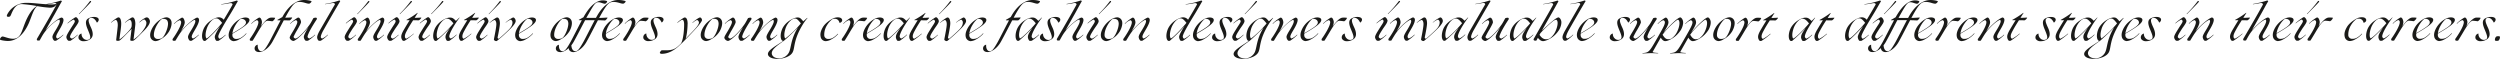 <svg id="Layer_1" data-name="Layer 1" xmlns="http://www.w3.org/2000/svg" viewBox="0 0 2038.25 48"><defs><style>.cls-1{fill:#1a1a18;}</style></defs><title>logo-monogramme</title><path class="cls-1" d="M2034.18,33a2.34,2.34,0,0,0,1.52.3,3,3,0,0,0,1.37-.22,4.1,4.1,0,0,0,1.15-3.19,2.3,2.3,0,0,0-1.41-.37,4.09,4.09,0,0,0-1.56.26,3.45,3.45,0,0,0-1.08,3.23m-.89-14.63c1-.71,1.74-2,1.26-3.08s-2-1.52-3.71-1.52a9.74,9.74,0,0,0-4.23,1c-2.71,1.23-3.08,3.9-1,8.87,1.93,4.71,3.23,7.54,1,8.54a3.9,3.9,0,0,1-4.31-.82,4.82,4.82,0,0,1-1.6-3.9l-.15-.11a3.15,3.15,0,0,0-2.08,4.38,4.51,4.51,0,0,0,4,1.82,9,9,0,0,0,5-1.45c2.93-1.82,2.9-5.27,1-9.47-2.26-4.83-2.71-6.83-.82-7.94,2.23-.59,4,.63,5.53,3.68Zm-29.18,14.74c5.87-9.35,8.5-15.26,11.77-16.22a36.23,36.23,0,0,1,4.23.45,5.07,5.07,0,0,0,2.34-2.75c-.11-.26-2.6-.33-3.86-.22-2.45.45-5,3.34-7.91,7.16a8.3,8.3,0,0,0,1-3.64c-.07-1.23-1-4.38-2.71-3.42a32.17,32.17,0,0,0-6,4.64l.26.26a11,11,0,0,1,4.34-3,1.68,1.68,0,0,1,1.19,1.56c.19,3.08-4.68,10.65-6.87,13.66-.74,2.08,1.45,1.56,2.23,1.52m-5.61-14.07c-.63,1.82-3.53,3.68-10.88,8,.63-4.9,4.45-10.13,6.61-11.58,2.23-.74,5.12,1.3,4.27,3.56m2.93-3.12c-.19-1.19-1.63-1.74-3.3-1.74a10.22,10.22,0,0,0-4.6,1.34,19.84,19.84,0,0,0-6.87,6.61c-2.67,4.49-2.26,6.9-1.86,8.43a4.45,4.45,0,0,0,3.75,2.93,10.33,10.33,0,0,0,4.79-1.6,21.25,21.25,0,0,0,5.75-4.6l-.33-.19a17.51,17.51,0,0,1-4.57,3.75,7.53,7.53,0,0,1-4.45.74,3.08,3.08,0,0,1-2.15-2.45,13.11,13.11,0,0,1,0-1.71c10.54-6,14.22-9.09,13.85-11.51m-20.6,3.12c-.63,1.82-3.53,3.68-10.88,8,.63-4.9,4.45-10.13,6.61-11.58,2.23-.74,5.12,1.3,4.27,3.56m2.93-3.12c-.19-1.19-1.63-1.74-3.3-1.74a10.22,10.22,0,0,0-4.6,1.34,19.84,19.84,0,0,0-6.87,6.61c-2.67,4.49-2.26,6.9-1.86,8.43a4.45,4.45,0,0,0,3.75,2.93,10.33,10.33,0,0,0,4.79-1.6,21.25,21.25,0,0,0,5.75-4.6l-.33-.19a17.51,17.51,0,0,1-4.57,3.75,7.53,7.53,0,0,1-4.45.74,3.08,3.08,0,0,1-2.15-2.45,13.11,13.11,0,0,1,0-1.71c10.54-6,14.22-9.09,13.85-11.51m-31.89,17.19c5.87-9.35,8.5-15.26,11.77-16.22a36.19,36.19,0,0,1,4.23.45,5.06,5.06,0,0,0,2.34-2.75c-.11-.26-2.6-.33-3.86-.22-2.45.45-5,3.34-7.91,7.16a8.3,8.3,0,0,0,1-3.64c-.07-1.23-1-4.38-2.71-3.42a32.21,32.21,0,0,0-6,4.64l.26.26a11,11,0,0,1,4.34-3,1.68,1.68,0,0,1,1.19,1.56c.19,3.08-4.68,10.65-6.87,13.66-.74,2.08,1.45,1.56,2.23,1.52m-19.19-1.82c-1-1.15-1-4.27.19-7.94,1.45-4.53,4.9-8.2,7.5-8.2,1.48,0,2.78.74,5.2,3.79-4.12,5-11.1,11.88-12.88,12.36m6.38-1.15a5.45,5.45,0,0,0,1.19,3,3.89,3.89,0,0,0,2.08,0,34.45,34.45,0,0,0,5.87-4.79l-.22-.26a16.71,16.71,0,0,1-4.45,3.27,1.9,1.9,0,0,1-1.34-1.56c-.19-3.08,5.9-12.29,8.32-15.29,0,0,0-.45-.33-.07-.82.89-2.08,2.08-2.6,2.52-2.19-2.41-3.23-2.71-5-2.71-3.23,0-10,3.68-12.4,9.58-1.45,3.6-1.6,7.94.22,9.32a1.87,1.87,0,0,0,1.48,0,146.87,146.87,0,0,0,10.88-10.39c-1.26,2-3.82,5.09-3.64,7.39m-23.28,3.34a10,10,0,0,0,4.71-1.6,17.92,17.92,0,0,0,5.27-4.23l-.33-.19a15,15,0,0,1-4.27,3.45,7.22,7.22,0,0,1-4.38.67,3.23,3.23,0,0,1-2.3-2.45,14.54,14.54,0,0,1,2.19-8.61,16.56,16.56,0,0,1,4.64-5.09,5.26,5.26,0,0,1,1.63-.22c2.45,0,3.56,1.6,4,3.38.82-.11,2.15-.89,2.15-2.15s-1.15-2.38-3.49-2.38a9.09,9.09,0,0,0-4.49,1.15c-3.34,1.82-6.38,4.38-7.8,6.9-2.67,4.49-2,7-1.6,8.54a4.31,4.31,0,0,0,4,2.82m-32.11-.37c5.87-9.35,8.5-15.26,11.77-16.22a36.2,36.2,0,0,1,4.23.45,5.06,5.06,0,0,0,2.34-2.75c-.11-.26-2.6-.33-3.86-.22-2.45.45-5,3.34-7.91,7.16a8.3,8.3,0,0,0,1-3.64c-.07-1.23-1-4.38-2.71-3.42a32.2,32.2,0,0,0-6,4.64l.26.26a11,11,0,0,1,4.34-3,1.68,1.68,0,0,1,1.19,1.56c.19,3.08-4.68,10.65-6.87,13.66-.74,2.08,1.45,1.56,2.23,1.52m-2.64-21.6c3.68-3.75,7.39-7.35,9.58-9.87.56-.59-.33-1.23-.85-.63a97.3,97.3,0,0,1-8.95,10.28Zm-.37,5.79a4.65,4.65,0,0,0-1.78-3.19,1.34,1.34,0,0,0-1.22.11,43.33,43.33,0,0,0-6.12,4.64l.26.19a20.48,20.48,0,0,1,4.6-3.12,1.55,1.55,0,0,1,1.11,1.63c-.33,1.23-1.52,2.71-3.53,5.94-1.37,2.26-3.49,5.35-3.38,6.87a4.24,4.24,0,0,0,1.52,2.75,3.77,3.77,0,0,0,2,0,33.11,33.11,0,0,0,5.75-4.64l-.22-.26a14.35,14.35,0,0,1-4.45,3.23c-.74-.22-1.56-.74-1.6-1.37-.07-1.37,1.56-3.68,3-6,1.3-2.12,4-5.31,4-6.79M1867,19.08c-.63,1.82-3.53,3.68-10.88,8,.63-4.9,4.45-10.13,6.61-11.58,2.23-.74,5.12,1.3,4.27,3.56m2.93-3.12c-.19-1.19-1.63-1.74-3.3-1.74a10.22,10.22,0,0,0-4.6,1.34,19.84,19.84,0,0,0-6.87,6.61c-2.67,4.49-2.26,6.9-1.86,8.43a4.45,4.45,0,0,0,3.75,2.93,10.33,10.33,0,0,0,4.79-1.6,21.25,21.25,0,0,0,5.75-4.6l-.33-.19a17.49,17.49,0,0,1-4.57,3.75,7.52,7.52,0,0,1-4.45.74,3.08,3.08,0,0,1-2.15-2.45,13.11,13.11,0,0,1,0-1.71c10.54-6,14.22-9.09,13.85-11.51M1836.84,3.49c2.08-.26,4.49-.63,5.64-.93,0,0,1.6-.33,2.12.26a1.18,1.18,0,0,1,.37.89c-3.68,6.79-10.32,18.3-15.93,27.77-.82,2.08,1.34,1.56,2.12,1.52.78-1.3,1.93-3.6,3.19-5.49,4.19-6.16,10.47-11.06,12.77-11.58.85.82.93,2.12-2.19,7.46-1.3,2.23-3.45,5.31-3.34,6.83a4.44,4.44,0,0,0,1.41,2.93,2.54,2.54,0,0,0,1.67,0,34.37,34.37,0,0,0,5.87-4.64l-.22-.26a14.39,14.39,0,0,1-4.6,3.16,1.53,1.53,0,0,1-1.08-1.48c-.07-1.37,1.45-3.64,2.78-6,3.9-6.53,3.93-9.17,1.63-9.69-2.34.37-8.76,5.35-13.18,10.58,2.82-4.9,5.53-9.87,7.35-13,2-3.53,3.82-7.05,6.05-10.8-.07-.26-.19-.48-.85-.63a73,73,0,0,1-11.62,2.86Zm-8.76,23.94a30,30,0,0,1-6,4.16,1.8,1.8,0,0,1-1.08-1.74c-.07-1.37.37-2.56,1.71-5,1.48-2.78,3.12-5.42,5-8.35l4.49.07c.71,0,2.52-2.08,2.12-2.19s-2.23.15-5.38.15c1-1.6,1.78-2.75,2.41-3.79.15-.22-.07-.33-.3-.15a69.92,69.92,0,0,1-8.61,5.53c-.3.15-.19.3,0,.33s1.15,0,2.15,0h.41c-1.48,2.38-3.08,5-4.71,7.76-1.3,2.23-2.26,4.34-2.15,5.87a4.54,4.54,0,0,0,1.26,3.08,2.43,2.43,0,0,0,1.63,0,59.38,59.38,0,0,0,7.39-5.61Zm-42.43,5.72c.78-1.3,2.23-3.75,3.49-5.64,4.23-6.16,10-10.69,12.21-11.36.85.82,1,1.89-2.12,7.24-1.3,2.23-3.45,5.31-3.34,6.83a4.44,4.44,0,0,0,1.41,2.93,2.54,2.54,0,0,0,1.67,0,33.12,33.12,0,0,0,5.75-4.64l-.22-.26a14.08,14.08,0,0,1-4.49,3.16,1.53,1.53,0,0,1-1.08-1.48c-.07-1.37,1.45-3.64,2.78-6,3.9-6.53,3.93-9.17,1.63-9.69-2.56.74-9,5.9-13.29,11.32,1.37-2.41,3.3-5.72,3.16-7.65-.07-1.23-1-4.38-2.71-3.42a32.21,32.21,0,0,0-6,4.64l.26.26a11,11,0,0,1,4.34-3,1.68,1.68,0,0,1,1.19,1.56c.19,3.08-4.68,10.65-6.87,13.66-.74,2.08,1.45,1.56,2.23,1.52M1783,11.54c3.67-3.75,7.39-7.35,9.58-9.87.56-.59-.33-1.23-.85-.63a97.32,97.32,0,0,1-8.95,10.28Zm-.37,5.79a4.65,4.65,0,0,0-1.78-3.19,1.34,1.34,0,0,0-1.22.11,43.32,43.32,0,0,0-6.12,4.64l.26.19a20.48,20.48,0,0,1,4.6-3.12,1.55,1.55,0,0,1,1.11,1.63c-.33,1.23-1.52,2.71-3.53,5.94-1.37,2.26-3.49,5.35-3.38,6.87a4.24,4.24,0,0,0,1.52,2.75,3.77,3.77,0,0,0,2,0,33.12,33.12,0,0,0,5.75-4.64l-.22-.26a14.35,14.35,0,0,1-4.45,3.23c-.74-.22-1.56-.74-1.6-1.37-.07-1.37,1.56-3.68,3-6,1.3-2.12,4-5.31,4-6.79m-22.05,1.08c1-.71,1.74-2,1.26-3.08s-2-1.52-3.71-1.52a9.74,9.74,0,0,0-4.23,1c-2.71,1.23-3.08,3.9-1,8.87,1.93,4.71,3.23,7.54,1,8.54a3.9,3.9,0,0,1-4.31-.82,4.82,4.82,0,0,1-1.6-3.9l-.15-.11a3.15,3.15,0,0,0-2.08,4.38,4.51,4.51,0,0,0,4,1.82,9,9,0,0,0,5-1.45c2.93-1.82,2.9-5.27,1-9.47-2.26-4.83-2.71-6.83-.82-7.94,2.23-.59,4,.63,5.53,3.68Zm-16.78.67c-.63,1.82-3.53,3.68-10.88,8,.63-4.9,4.45-10.13,6.61-11.58,2.23-.74,5.12,1.3,4.27,3.56m2.93-3.12c-.19-1.19-1.63-1.74-3.3-1.74a10.22,10.22,0,0,0-4.6,1.34,19.84,19.84,0,0,0-6.87,6.61c-2.67,4.49-2.26,6.9-1.86,8.43a4.45,4.45,0,0,0,3.75,2.93,10.33,10.33,0,0,0,4.79-1.6,21.25,21.25,0,0,0,5.75-4.6l-.33-.19a17.51,17.51,0,0,1-4.57,3.75,7.53,7.53,0,0,1-4.45.74,3.08,3.08,0,0,1-2.15-2.45,13.11,13.11,0,0,1,0-1.71c10.54-6,14.22-9.09,13.85-11.51M1713.34,31.4c-1.11-1.3-1-4.31.11-8,1.41-4.53,5.16-8.28,7.76-8.28,1.48,0,2.34.89,4.83,3.93a76.19,76.19,0,0,1-12.7,12.32m-.93,1.71c2.78-2.34,7.8-7.13,11.21-10.62-6.38,10.25-5.27,17.26-7.68,20.94a9.14,9.14,0,0,1-7.31,4.19c-2.67,0-5.16-.82-6.05-2.93-1.52-3.71,3.86-7.31,9.84-11.58M1706.77,48c4.71.07,10.47-1.78,12.4-5.09,2.3-3.79.33-10.1,9-23.83a43.21,43.21,0,0,1,3.27-4.38l-.26-.15c-1.08,1-2.45,2.19-3.19,2.82-2.26-2.67-2.86-3.12-4.68-3.12-3.23,0-10.17,3.75-12.58,9.65-1.48,3.6-1.6,7.91.22,9.28a1.6,1.6,0,0,0,.74.11c-6.12,4.34-13.81,8.06-12.29,11.69,1,2.26,4.64,3,7.39,3m-14.66-16.67c-1-1.15-1-4.27.19-7.94,1.45-4.53,4.9-8.2,7.5-8.2,1.48,0,2.78.74,5.2,3.79-4.12,5-11.1,11.88-12.88,12.36m6.38-1.15a5.45,5.45,0,0,0,1.19,3,3.89,3.89,0,0,0,2.08,0,34.45,34.45,0,0,0,5.87-4.79l-.22-.26a16.71,16.71,0,0,1-4.45,3.27,1.9,1.9,0,0,1-1.34-1.56c-.19-3.08,5.9-12.29,8.32-15.29,0,0,0-.45-.33-.07-.82.89-2.08,2.08-2.6,2.52-2.19-2.41-3.23-2.71-5-2.71-3.23,0-10,3.68-12.4,9.58-1.45,3.6-1.6,7.94.22,9.32a1.87,1.87,0,0,0,1.48,0,146.89,146.89,0,0,0,10.88-10.39c-1.26,2-3.82,5.09-3.64,7.39m-12.69-2.75a30,30,0,0,1-6,4.16,1.8,1.8,0,0,1-1.08-1.74c-.07-1.37.37-2.56,1.71-5,1.48-2.78,3.12-5.42,5-8.35l4.49.07c.71,0,2.52-2.08,2.12-2.19s-2.23.15-5.38.15c1-1.6,1.78-2.75,2.41-3.79.15-.22-.07-.33-.3-.15a69.93,69.93,0,0,1-8.61,5.53c-.3.15-.19.3,0,.33s1.15,0,2.15,0h.41c-1.48,2.38-3.08,5-4.71,7.76-1.3,2.23-2.26,4.34-2.15,5.87a4.55,4.55,0,0,0,1.26,3.08,2.43,2.43,0,0,0,1.63,0,59.38,59.38,0,0,0,7.39-5.61Zm-11.28-9c1-.71,1.74-2,1.26-3.08s-2-1.52-3.71-1.52a9.74,9.74,0,0,0-4.23,1c-2.71,1.23-3.08,3.9-1,8.87,1.93,4.71,3.23,7.54,1,8.54a3.9,3.9,0,0,1-4.31-.82,4.82,4.82,0,0,1-1.6-3.9l-.15-.11a3.15,3.15,0,0,0-2.08,4.38,4.51,4.51,0,0,0,4,1.82,9,9,0,0,0,5-1.45c2.93-1.82,2.9-5.27,1-9.47-2.26-4.83-2.71-6.83-.82-7.94,2.23-.59,4,.63,5.53,3.68Zm-28.18,9a30,30,0,0,1-6,4.16,1.8,1.8,0,0,1-1.08-1.74c-.08-1.37.37-2.56,1.71-5,1.48-2.78,3.12-5.42,5-8.35l4.49.07c.71,0,2.52-2.08,2.12-2.19s-2.23.15-5.38.15c1-1.6,1.78-2.75,2.41-3.79.15-.22-.07-.33-.3-.15a69.94,69.94,0,0,1-8.61,5.53c-.3.15-.19.3,0,.33s1.15,0,2.15,0h.41c-1.49,2.38-3.08,5-4.72,7.76-1.3,2.23-2.26,4.34-2.15,5.87a4.54,4.54,0,0,0,1.26,3.08,2.42,2.42,0,0,0,1.63,0,59.38,59.38,0,0,0,7.39-5.61Zm-31.48,5.72c.78-1.3,2.23-3.75,3.49-5.64,4.23-6.16,10-10.69,12.21-11.36.85.82,1,1.89-2.12,7.24-1.3,2.23-3.45,5.31-3.34,6.83a4.44,4.44,0,0,0,1.41,2.93,2.54,2.54,0,0,0,1.67,0,33.12,33.12,0,0,0,5.75-4.64l-.22-.26a14.07,14.07,0,0,1-4.49,3.16,1.53,1.53,0,0,1-1.08-1.48c-.07-1.37,1.45-3.64,2.78-6,3.9-6.53,3.93-9.17,1.63-9.69-2.56.74-9,5.9-13.29,11.32,1.37-2.41,3.3-5.72,3.16-7.65-.07-1.23-1-4.38-2.71-3.42a32.2,32.2,0,0,0-6,4.64l.26.26a11,11,0,0,1,4.34-3A1.68,1.68,0,0,1,1619.5,18c.19,3.08-4.68,10.65-6.87,13.66-.74,2.08,1.45,1.56,2.23,1.52m-5.6-14.07c-.63,1.82-3.53,3.68-10.88,8,.63-4.9,4.45-10.13,6.61-11.58,2.23-.74,5.12,1.3,4.27,3.56m2.93-3.12c-.19-1.19-1.63-1.74-3.3-1.74a10.22,10.22,0,0,0-4.6,1.34,19.83,19.83,0,0,0-6.87,6.61c-2.67,4.49-2.26,6.9-1.86,8.43a4.45,4.45,0,0,0,3.75,2.93,10.33,10.33,0,0,0,4.79-1.6,21.25,21.25,0,0,0,5.75-4.6l-.33-.19a17.51,17.51,0,0,1-4.57,3.75,7.53,7.53,0,0,1-4.45.74,3.08,3.08,0,0,1-2.15-2.45,13.11,13.11,0,0,1,0-1.71c10.54-6,14.22-9.09,13.85-11.51M1580.3,33.15c5.87-9.35,8.5-15.26,11.77-16.22a36.2,36.2,0,0,1,4.23.45,5.06,5.06,0,0,0,2.34-2.75c-.11-.26-2.6-.33-3.86-.22-2.45.45-5,3.34-7.91,7.16a8.3,8.3,0,0,0,1-3.64c-.07-1.23-1-4.38-2.71-3.42a32.21,32.21,0,0,0-6,4.64l.26.26a11,11,0,0,1,4.34-3,1.68,1.68,0,0,1,1.19,1.56c.19,3.08-4.68,10.65-6.87,13.66-.74,2.08,1.45,1.56,2.23,1.52m-5.6-14.07c-.63,1.82-3.53,3.68-10.88,8,.63-4.9,4.45-10.13,6.61-11.58,2.23-.74,5.12,1.3,4.27,3.56m2.93-3.12c-.19-1.19-1.63-1.74-3.3-1.74a10.22,10.22,0,0,0-4.6,1.34,19.84,19.84,0,0,0-6.87,6.61c-2.67,4.49-2.26,6.9-1.86,8.43a4.45,4.45,0,0,0,3.75,2.93,10.33,10.33,0,0,0,4.79-1.6,21.25,21.25,0,0,0,5.75-4.6l-.33-.19a17.51,17.51,0,0,1-4.57,3.75,7.53,7.53,0,0,1-4.45.74,3.08,3.08,0,0,1-2.15-2.45,13.11,13.11,0,0,1,0-1.71c10.54-6,14.22-9.09,13.85-11.51m-38.9,25.73c-1.86,0-2.93-2.12-3.08-4.75a23.51,23.51,0,0,0,2-3c3-5.42,5.94-11.28,9.24-17.48h7.8c-3.12,5.9-7.42,14.44-9.21,17.71-4,7.09-4.94,7.54-6.76,7.54m5.49-25.24c-3.12,5.9-7.42,14.44-9.21,17.71-4,7.09-4.94,7.54-6.76,7.54-1.34,0-2.26-1.45-2.56-2.78a9,9,0,0,1-.15-2.45,3.07,3.07,0,0,0-2.52,3c0,1.74,1.34,3,3.75,3,1.71,0,4.27-1,6.79-3.3v.15c0,1.74,1.52,3.16,3.71,3.16,2.67,0,7.46-2.45,10.84-8.54,3-5.38,5.94-11.28,9.21-17.45,2.86,0,5.46.19,5.68.19.71,0,2.49-2.23,2.08-2.34s-3,.22-6.76.26l1.93-3.45c4.64-8.17,6.46-9.58,9.73-9.58,3.56,0,5.79,1.45,7.83,1.45,1,0,2.64-1.86,1.89-2.15a18.59,18.59,0,0,0-5.83-.85c-6.24,0-12.06,4.6-16.26,11.25-.48.74-1.15,1.93-1.93,3.34h-7.83l1.93-3.45c4.6-8.17,5.68-9.32,7.94-9.32,1.6,0,3.93,1.23,5.23,1.23,1,0,2.34-2,1.63-2.19a8.72,8.72,0,0,0-3.27-.56c-5.2,0-10.06,4.42-14.18,11-.41.63-1,1.6-1.6,2.75l-3.75,2.12c-.19.11-.19.26.11.33Zm-8-4.9c3.67-3.75,7.39-7.35,9.58-9.87.56-.59-.33-1.23-.85-.63A97.3,97.3,0,0,1,1536,11.32Zm-.37,5.79a4.65,4.65,0,0,0-1.78-3.19,1.34,1.34,0,0,0-1.23.11,43.33,43.33,0,0,0-6.12,4.64l.26.19a20.48,20.48,0,0,1,4.6-3.12,1.55,1.55,0,0,1,1.11,1.63c-.33,1.23-1.52,2.71-3.53,5.94-1.37,2.26-3.49,5.35-3.38,6.87a4.24,4.24,0,0,0,1.52,2.75,3.77,3.77,0,0,0,2,0,33.12,33.12,0,0,0,5.75-4.64l-.22-.26a14.35,14.35,0,0,1-4.45,3.23c-.74-.22-1.56-.74-1.6-1.37-.07-1.37,1.56-3.68,3-6,1.3-2.12,4-5.31,4-6.79m-27.88,14c-1-1.15-1-4.27.19-7.94,1.45-4.53,5-8.43,7.65-8.43,1.48,0,2.49.59,4.9,3.64-4.12,5-11,12.25-12.73,12.73m21.27-27.62c-2.26,4.08-4.64,8.06-7.24,12.4a5.15,5.15,0,0,0-4-2c-3.23,0-10.17,3.9-12.55,9.8-1.45,3.6-1.6,7.94.22,9.32a1.87,1.87,0,0,0,1.48,0,114.72,114.72,0,0,0,12-12.06c-1.63,2.64-4.34,6.94-4.45,8.91a5.14,5.14,0,0,0,1.19,3.12,3.62,3.62,0,0,0,2,0,33.94,33.94,0,0,0,5.83-4.64l-.22-.26a16.35,16.35,0,0,1-4.57,3.27c-.89-.07-1.22-1.26-1.22-1.89,0-2.23,6.05-12.06,10.13-18.75,2.12-3.49,3.67-6.38,5.75-9.87-.07-.26-.19-.48-.85-.63a67.68,67.68,0,0,1-12.73,3l.07.22a63.56,63.56,0,0,0,6.72-1s1.67-.33,2.19.26a1.08,1.08,0,0,1,.33.89m-40,23.72a30,30,0,0,1-6,4.16,1.8,1.8,0,0,1-1.08-1.74c-.07-1.37.37-2.56,1.71-5,1.48-2.78,3.12-5.42,5-8.35l4.49.07c.71,0,2.52-2.08,2.12-2.19s-2.23.15-5.38.15c1-1.6,1.78-2.75,2.41-3.79.15-.22-.07-.33-.3-.15a69.93,69.93,0,0,1-8.61,5.53c-.3.15-.19.3,0,.33s1.15,0,2.15,0h.41c-1.48,2.38-3.08,5-4.71,7.76-1.3,2.23-2.26,4.34-2.15,5.87a4.54,4.54,0,0,0,1.26,3.08,2.43,2.43,0,0,0,1.63,0,59.38,59.38,0,0,0,7.39-5.61Zm-27.28,3.9c-1-1.15-1-4.27.19-7.94,1.45-4.53,4.9-8.2,7.5-8.2,1.48,0,2.78.74,5.2,3.79-4.12,5-11.1,11.88-12.88,12.36m6.38-1.15a5.45,5.45,0,0,0,1.19,3,3.89,3.89,0,0,0,2.08,0,34.45,34.45,0,0,0,5.87-4.79l-.22-.26a16.71,16.71,0,0,1-4.45,3.27,1.9,1.9,0,0,1-1.34-1.56c-.19-3.08,5.9-12.29,8.32-15.29,0,0,0-.45-.33-.07-.82.89-2.08,2.08-2.6,2.52-2.19-2.41-3.23-2.71-5-2.71-3.23,0-10,3.68-12.4,9.58-1.45,3.6-1.6,7.94.22,9.32a1.87,1.87,0,0,0,1.48,0,146.89,146.89,0,0,0,10.88-10.39c-1.26,2-3.82,5.09-3.64,7.39m-25.13-2.75a30,30,0,0,1-6,4.16,1.8,1.8,0,0,1-1.08-1.74c-.07-1.37.37-2.56,1.71-5,1.48-2.78,3.12-5.42,5-8.35l4.49.07c.71,0,2.52-2.08,2.12-2.19s-2.23.15-5.38.15c1-1.6,1.78-2.75,2.41-3.79.15-.22-.07-.33-.3-.15a69.93,69.93,0,0,1-8.61,5.53c-.3.15-.19.3,0,.33s1.15,0,2.15,0h.41c-1.48,2.38-3.08,5-4.71,7.76-1.3,2.23-2.26,4.34-2.15,5.87a4.54,4.54,0,0,0,1.26,3.08,2.43,2.43,0,0,0,1.63,0,59.38,59.38,0,0,0,7.39-5.61Zm-25.73,5.72c5.87-9.35,8.5-15.26,11.77-16.22a36.2,36.2,0,0,1,4.23.45,5.06,5.06,0,0,0,2.34-2.75c-.11-.26-2.6-.33-3.86-.22-2.45.45-5,3.34-7.91,7.16a8.3,8.3,0,0,0,1-3.64c-.07-1.23-1-4.38-2.71-3.42a32.21,32.21,0,0,0-6,4.64l.26.26a11,11,0,0,1,4.34-3,1.68,1.68,0,0,1,1.19,1.56c.19,3.08-4.68,10.65-6.87,13.66-.74,2.08,1.45,1.56,2.23,1.52M1402,31.63a3.08,3.08,0,0,1-2.15-2.45c-.45-5.42,4.12-12.21,6.57-13.73a5,5,0,0,1,2.93.19c1.22.41,1.82,1.48,2,3.19.22,4-3,11.21-5.09,12.25a7,7,0,0,1-4.23.56m10-5.75c2.52-4.27,2.45-7.5,2-8.8a4.29,4.29,0,0,0-3.82-3h0a9.77,9.77,0,0,0-4.38,1.34,20.26,20.26,0,0,0-6.9,6.72c-2.67,4.49-2.26,6.9-1.86,8.43a4.61,4.61,0,0,0,4.16,2.93,8.68,8.68,0,0,0,4-1.48,17.53,17.53,0,0,0,6.79-6.16M1382.71,32c-1.86,0-3.08-1-4.71-3.68,3.42-4.9,11.17-12.14,12.51-12.29.52.26.89.52,1.15,1.63.3,1.3.07,4.12-1.48,7.57a14.7,14.7,0,0,1-4.75,6.05,5.09,5.09,0,0,1-2.71.71m9.8-17.82c-2.34.15-9,6.9-13.73,12.4,1.71-2.71,4.19-6.5,4-8.61-.07-1.23-1.08-4.38-2.82-3.42a32,32,0,0,0-6,4.75l.26.26a11.3,11.3,0,0,1,4.31-3.08,1.8,1.8,0,0,1,1.34,1.52c.15,2-1.89,5.46-5.49,11.77-7.28,12.73-7.31,13-12.62,13.55-.3,0-.33.3,0,.3.63,0,5.87-.3,7-.3s4.45.19,5.27.19c.56,0,.52-.33.15-.33-.93,0-4-.3-4.34-.74,0,0,6.42-11.32,6.68-11.77.89,1.56,2.19,2.86,3.56,2.86,1.63,0,3.08-.67,5.38-1.93a21.7,21.7,0,0,0,7.61-7.46c1.08-1.93,2.08-5,1.52-7.2-.3-1.19-1.22-2.6-2.15-2.75M1360.21,32c-1.86,0-3.08-1-4.71-3.68,3.42-4.9,11.17-12.14,12.51-12.29.52.26.89.52,1.15,1.63.3,1.3.07,4.12-1.48,7.57a14.7,14.7,0,0,1-4.75,6.05,5.09,5.09,0,0,1-2.71.71m9.8-17.82c-2.34.15-9,6.9-13.73,12.4,1.71-2.71,4.19-6.5,4-8.61-.07-1.23-1.08-4.38-2.82-3.42a32,32,0,0,0-6,4.75l.26.26a11.3,11.3,0,0,1,4.31-3.08,1.8,1.8,0,0,1,1.34,1.52c.15,2-1.89,5.46-5.49,11.77-7.28,12.73-7.31,13-12.62,13.55-.3,0-.33.3,0,.3.63,0,5.87-.3,7-.3s4.45.19,5.27.19c.56,0,.52-.33.15-.33-.93,0-4-.3-4.34-.74,0,0,6.42-11.32,6.68-11.77.89,1.56,2.19,2.86,3.56,2.86,1.63,0,3.08-.67,5.38-1.93a21.7,21.7,0,0,0,7.61-7.46c1.08-1.93,2.08-5,1.52-7.2-.3-1.19-1.23-2.6-2.15-2.75m-32.15,3.79c-.07-1.23-1.11-4.38-2.86-3.42a32.2,32.2,0,0,0-6,4.64l.26.26a11,11,0,0,1,4.34-3,1.55,1.55,0,0,1,1.22,1.37c.07,1.37-1.08,3.38-2.38,5.75-1.89,3.45-4,6.2-3.82,7.42a3.7,3.7,0,0,0,3,2.45c2.49-.48,8.06-5.83,12.29-11.28-1.56,2.71-3.93,6.57-3.79,8.09a4.62,4.62,0,0,0,1.41,2.93,3.9,3.9,0,0,0,2.08,0,33.12,33.12,0,0,0,5.75-4.64l-.22-.26a14.07,14.07,0,0,1-4.49,3.16c-.74-.22-1.52-.85-1.48-1.48.19-2.75,5.42-11.1,7.42-14,.82-2.08-1.41-1.52-2.6-1.19-.67,1-1.74,3.38-3.08,5.27-4.34,6.16-9.76,11.43-11.62,11.43-.71-.19-1.56-.67-1.48-1.56A57.65,57.65,0,0,1,1335,24c1.26-2.26,2.9-5.09,2.86-6.09m-10.32.48c1-.71,1.74-2,1.26-3.08s-2-1.52-3.71-1.52a9.74,9.74,0,0,0-4.23,1c-2.71,1.23-3.08,3.9-1,8.87,1.93,4.71,3.23,7.54,1,8.54a3.9,3.9,0,0,1-4.31-.82,4.82,4.82,0,0,1-1.6-3.9l-.15-.11a3.15,3.15,0,0,0-2.08,4.38,4.51,4.51,0,0,0,4,1.82,9,9,0,0,0,5-1.45c2.93-1.82,2.9-5.27,1-9.47-2.26-4.83-2.71-6.83-.82-7.94,2.23-.59,4,.63,5.53,3.68Zm-27.91.67c-.63,1.82-3.53,3.68-10.88,8,.63-4.9,4.45-10.13,6.61-11.58,2.23-.74,5.12,1.3,4.27,3.56m2.93-3.12c-.19-1.19-1.63-1.74-3.3-1.74a10.22,10.22,0,0,0-4.6,1.34,19.84,19.84,0,0,0-6.87,6.61c-2.67,4.49-2.26,6.9-1.86,8.43a4.45,4.45,0,0,0,3.75,2.93,10.33,10.33,0,0,0,4.79-1.6,21.25,21.25,0,0,0,5.75-4.6l-.33-.19a17.51,17.51,0,0,1-4.57,3.75,7.53,7.53,0,0,1-4.45.74,3.08,3.08,0,0,1-2.15-2.45,13.11,13.11,0,0,1,0-1.71c10.54-6,14.22-9.09,13.85-11.51M1292.73,1c-.07-.26-.11-.48-.78-.63a66.09,66.09,0,0,1-11.62,2.82l0,.22c2.08-.26,4.34-.63,5.57-.89,0,0,1.67-.33,2.19.26a1.43,1.43,0,0,1,.33.71c-3.67,6.24-8.13,14-12.1,20.86-1.3,2.26-2.56,4.79-2.41,6.31a3.66,3.66,0,0,0,1.19,2.45,3.24,3.24,0,0,0,1.89,0,32.3,32.3,0,0,0,5.68-4.64l-.22-.26a13.58,13.58,0,0,1-4.45,3.16,1.39,1.39,0,0,1-1.11-1.08c-.11-1.15.82-3.34,2.12-5.68,3.79-6.64,8.09-14.22,13.7-23.65M1260.47,32c-1.82,0-3.53-.89-5.31-3.6.26-.48.52-1,.82-1.45a93.09,93.09,0,0,1,9.54-9.13,6.89,6.89,0,0,1,3.16-1.78c.52.26.89.52,1.15,1.63.3,1.3,0,4.12-1.52,7.57a14.7,14.7,0,0,1-4.75,6.05,6.26,6.26,0,0,1-3.08.71m-2.34-28.51c2.08-.26,4.34-.63,5.57-.89,0,0,1.67-.33,2.19.26a1.31,1.31,0,0,1,.41.89c-1.34,2.49-2.75,5-4.12,7.39-1.63,2.82-10,17.52-11.73,20.53-.56,1.74,1.26,1.48,2.15,1.45.37-.71.82-1.48,1.22-2.3,1.23,1.63,2.67,2.71,4.16,2.71s3.42-.74,5.72-2a21.36,21.36,0,0,0,7.57-7.39c1.08-1.93,2.12-5,1.56-7.2-.3-1.19-1.23-2.6-2.15-2.75-1.19,0-3.75,2-5.35,3.34-2.12,1.82-5.27,4.57-8.24,7.46,2.78-5,5.68-10,7.42-13.1,2-3.53,4-7.05,6.05-10.8-.07-.26-.19-.48-.85-.63a66.09,66.09,0,0,1-11.62,2.82Zm-23.5,27.88c-1-1.15-1-4.27.19-7.94,1.45-4.53,4.9-8.2,7.5-8.2,1.48,0,2.78.74,5.2,3.79-4.12,5-11.1,11.88-12.88,12.36m6.38-1.15a5.45,5.45,0,0,0,1.19,3,3.89,3.89,0,0,0,2.08,0,34.46,34.46,0,0,0,5.87-4.79l-.22-.26a16.71,16.71,0,0,1-4.45,3.27,1.9,1.9,0,0,1-1.34-1.56c-.19-3.08,5.9-12.29,8.32-15.29,0,0,0-.45-.33-.07-.82.89-2.08,2.08-2.6,2.52-2.19-2.41-3.23-2.71-5-2.71-3.23,0-10,3.68-12.4,9.58-1.45,3.6-1.6,7.94.22,9.32a1.87,1.87,0,0,0,1.48,0,146.86,146.86,0,0,0,10.88-10.39c-1.26,2-3.82,5.09-3.64,7.39m-23.91-12.25c-.07-1.23-1.11-4.38-2.86-3.42a32.2,32.2,0,0,0-6,4.64l.26.26a11,11,0,0,1,4.34-3,1.55,1.55,0,0,1,1.23,1.37c.07,1.37-1.08,3.38-2.38,5.75-1.89,3.45-4,6.2-3.82,7.42a3.7,3.7,0,0,0,3,2.45c2.49-.48,8.06-5.83,12.29-11.28-1.56,2.71-3.93,6.57-3.79,8.09a4.62,4.62,0,0,0,1.41,2.93,3.9,3.9,0,0,0,2.08,0,33.12,33.12,0,0,0,5.75-4.64l-.22-.26a14.07,14.07,0,0,1-4.49,3.16c-.74-.22-1.52-.85-1.48-1.48.19-2.75,5.42-11.1,7.42-14,.82-2.08-1.41-1.52-2.6-1.19-.67,1-1.74,3.38-3.08,5.27-4.34,6.16-9.76,11.43-11.62,11.43-.71-.19-1.56-.67-1.48-1.56a57.67,57.67,0,0,1,3.23-5.94c1.26-2.26,2.9-5.09,2.86-6.09m-2-16.89c-.07-.26-.11-.48-.78-.63a66.09,66.09,0,0,1-11.62,2.82l0,.22c2.08-.26,4.34-.63,5.57-.89,0,0,1.67-.33,2.19.26a1.43,1.43,0,0,1,.33.71c-3.67,6.24-8.13,14-12.1,20.86-1.3,2.26-2.56,4.79-2.41,6.31a3.66,3.66,0,0,0,1.19,2.45,3.24,3.24,0,0,0,1.89,0,32.31,32.31,0,0,0,5.68-4.64l-.22-.26a13.58,13.58,0,0,1-4.45,3.16,1.39,1.39,0,0,1-1.11-1.08c-.11-1.15.82-3.34,2.12-5.68,3.79-6.64,8.09-14.22,13.7-23.65m-36.08,30.29c-1-1.15-1-4.27.19-7.94,1.45-4.53,4.9-8.2,7.5-8.2,1.48,0,2.78.74,5.2,3.79-4.12,5-11.1,11.88-12.88,12.36m6.38-1.15a5.45,5.45,0,0,0,1.19,3,3.89,3.89,0,0,0,2.08,0,34.46,34.46,0,0,0,5.87-4.79l-.22-.26a16.71,16.71,0,0,1-4.45,3.27,1.9,1.9,0,0,1-1.34-1.56c-.19-3.08,5.9-12.29,8.32-15.29,0,0,0-.45-.33-.07-.82.89-2.08,2.08-2.6,2.52-2.19-2.41-3.23-2.71-5-2.71-3.23,0-10,3.68-12.4,9.58-1.45,3.6-1.6,7.94.22,9.32a1.87,1.87,0,0,0,1.48,0,146.86,146.86,0,0,0,10.88-10.39c-1.26,2-3.82,5.09-3.64,7.39m-23,1.41c-.71,0-1-.71-1-1,.85-4,2-10.06,1.89-11.88-.15-3.45-1.37-5.12-3.08-4.19a27.89,27.89,0,0,0-5.31,4l.19.15a13,13,0,0,1,3.71-2.38c.67,0,1.56,1,1.6,3.34s-1.37,9.13-2,12.47c0,.93,1.41,1.41,1.78,1.41a1.19,1.19,0,0,0,.82-.26c3.71-3,7-6.09,9.69-8.65,2.15-2.08,5.38-5.35,5.46-7.39.07-1.6-1.37-3.38-2.38-2.86a26.71,26.71,0,0,0-5.83,4l.15.15a13.56,13.56,0,0,1,4.08-2.49,2.51,2.51,0,0,1,1.41,2.45c0,1.63-.78,3.56-3.16,5.9-2.52,2.52-6.05,5.64-7.94,7.24Zm-28.25,1.56c.78-1.3,2.23-3.75,3.49-5.64,4.23-6.16,10-10.69,12.21-11.36.85.82,1,1.89-2.12,7.24-1.3,2.23-3.45,5.31-3.34,6.83a4.44,4.44,0,0,0,1.41,2.93,2.54,2.54,0,0,0,1.67,0,33.12,33.12,0,0,0,5.75-4.64l-.22-.26a14.07,14.07,0,0,1-4.49,3.16,1.53,1.53,0,0,1-1.08-1.48c-.07-1.37,1.45-3.64,2.78-6,3.9-6.53,3.93-9.17,1.63-9.69-2.56.74-9,5.9-13.29,11.32,1.37-2.41,3.3-5.72,3.16-7.65-.07-1.23-1-4.38-2.71-3.42a32.2,32.2,0,0,0-6,4.64l.26.26a11,11,0,0,1,4.34-3,1.68,1.68,0,0,1,1.19,1.56c.19,3.08-4.68,10.65-6.87,13.66-.74,2.08,1.45,1.56,2.23,1.52m-2.63-21.6c3.67-3.75,7.39-7.35,9.58-9.87.56-.59-.33-1.23-.85-.63a97.3,97.3,0,0,1-8.95,10.28Zm-.37,5.79a4.65,4.65,0,0,0-1.78-3.19,1.34,1.34,0,0,0-1.23.11,43.33,43.33,0,0,0-6.12,4.64l.26.19a20.48,20.48,0,0,1,4.6-3.12A1.55,1.55,0,0,1,1128,17.6c-.33,1.23-1.52,2.71-3.53,5.94-1.37,2.26-3.49,5.35-3.38,6.87a4.24,4.24,0,0,0,1.52,2.75,3.77,3.77,0,0,0,2,0,33.12,33.12,0,0,0,5.75-4.64l-.22-.26a14.35,14.35,0,0,1-4.45,3.23c-.74-.22-1.56-.74-1.6-1.37-.07-1.37,1.56-3.68,3-6,1.3-2.12,4-5.31,4-6.79m-22.05,1.08c1-.71,1.74-2,1.26-3.08s-2-1.52-3.71-1.52a9.75,9.75,0,0,0-4.23,1c-2.71,1.23-3.08,3.9-1,8.87,1.93,4.71,3.23,7.54,1,8.54a3.9,3.9,0,0,1-4.31-.82,4.82,4.82,0,0,1-1.6-3.9l-.15-.11a3.15,3.15,0,0,0-2.08,4.38,4.51,4.51,0,0,0,4,1.82,9,9,0,0,0,5-1.45c2.93-1.82,2.9-5.27,1-9.47-2.26-4.83-2.71-6.83-.82-7.94,2.23-.59,4,.63,5.53,3.68Zm-29.18,14.74c5.87-9.35,8.5-15.26,11.77-16.22a36.2,36.2,0,0,1,4.23.45,5.06,5.06,0,0,0,2.34-2.75c-.11-.26-2.6-.33-3.86-.22-2.45.45-5,3.34-7.91,7.16a8.3,8.3,0,0,0,1-3.64c-.07-1.23-1-4.38-2.71-3.42a32.21,32.21,0,0,0-6,4.64l.26.26a11,11,0,0,1,4.34-3,1.68,1.68,0,0,1,1.19,1.56c.19,3.08-4.68,10.65-6.87,13.66-.74,2.08,1.45,1.56,2.23,1.52m-5.6-14.07c-.63,1.82-3.53,3.68-10.88,8,.63-4.9,4.46-10.13,6.61-11.58,2.23-.74,5.12,1.3,4.27,3.56m2.93-3.12c-.19-1.19-1.63-1.74-3.3-1.74a10.22,10.22,0,0,0-4.6,1.34,19.84,19.84,0,0,0-6.87,6.61c-2.67,4.49-2.26,6.9-1.86,8.43a4.45,4.45,0,0,0,3.75,2.93,10.32,10.32,0,0,0,4.79-1.6,21.23,21.23,0,0,0,5.75-4.6l-.33-.19a17.51,17.51,0,0,1-4.57,3.75,7.53,7.53,0,0,1-4.45.74,3.08,3.08,0,0,1-2.15-2.45,13.11,13.11,0,0,1,0-1.71c10.54-6,14.22-9.09,13.85-11.51m-38.57,17.19c.78-1.3,2.23-3.75,3.49-5.64,4.23-6.16,10-10.69,12.21-11.36.85.82,1,1.89-2.12,7.24-1.3,2.23-3.45,5.31-3.34,6.83a4.44,4.44,0,0,0,1.41,2.93,2.53,2.53,0,0,0,1.67,0,33.08,33.08,0,0,0,5.75-4.64l-.22-.26a14.07,14.07,0,0,1-4.49,3.16A1.53,1.53,0,0,1,1052,30c-.07-1.37,1.45-3.64,2.79-6,3.9-6.53,3.93-9.17,1.63-9.69-2.56.74-9,5.9-13.29,11.32,1.37-2.41,3.3-5.72,3.15-7.65-.07-1.23-1-4.38-2.71-3.42a32.17,32.17,0,0,0-6,4.64l.26.26a11,11,0,0,1,4.34-3,1.68,1.68,0,0,1,1.19,1.56c.19,3.08-4.68,10.65-6.87,13.66-.74,2.08,1.45,1.56,2.23,1.52m-18.78-1.74c-1.11-1.3-1-4.31.11-8,1.41-4.53,5.16-8.28,7.76-8.28,1.48,0,2.34.89,4.83,3.93a76.19,76.19,0,0,1-12.7,12.32m-.93,1.71c2.78-2.34,7.8-7.13,11.21-10.62-6.38,10.25-5.27,17.26-7.68,20.94a9.14,9.14,0,0,1-7.31,4.19c-2.67,0-5.16-.82-6.05-2.93-1.52-3.71,3.86-7.31,9.84-11.58M1013.35,48c4.71.07,10.47-1.78,12.4-5.09,2.3-3.79.33-10.1,9-23.83A43.21,43.21,0,0,1,1038,14.7l-.26-.15c-1.08,1-2.45,2.19-3.19,2.82-2.26-2.67-2.86-3.12-4.68-3.12-3.23,0-10.17,3.75-12.58,9.65-1.48,3.6-1.6,7.91.22,9.28a1.6,1.6,0,0,0,.74.11c-6.12,4.34-13.81,8.06-12.29,11.69,1,2.26,4.64,3,7.39,3m1.71-36.45c3.68-3.75,7.39-7.35,9.58-9.87.56-.59-.33-1.23-.85-.63a97.3,97.3,0,0,1-8.95,10.28Zm-.37,5.79a4.65,4.65,0,0,0-1.78-3.19,1.34,1.34,0,0,0-1.22.11,43.33,43.33,0,0,0-6.13,4.64l.26.19a20.48,20.48,0,0,1,4.6-3.12,1.55,1.55,0,0,1,1.11,1.63c-.33,1.23-1.52,2.71-3.53,5.94-1.37,2.26-3.49,5.35-3.38,6.87a4.24,4.24,0,0,0,1.52,2.75,3.77,3.77,0,0,0,2,0,33.11,33.11,0,0,0,5.75-4.64l-.22-.26a14.35,14.35,0,0,1-4.45,3.23c-.74-.22-1.56-.74-1.6-1.37-.07-1.37,1.56-3.68,3-6,1.3-2.12,4-5.31,4-6.79m-11.28,1.08c1-.71,1.74-2,1.26-3.08s-2-1.52-3.71-1.52a9.74,9.74,0,0,0-4.23,1c-2.71,1.23-3.08,3.9-1,8.87,1.93,4.71,3.23,7.54,1,8.54a3.9,3.9,0,0,1-4.31-.82,4.82,4.82,0,0,1-1.6-3.9l-.15-.11a3.15,3.15,0,0,0-2.08,4.38,4.51,4.51,0,0,0,4,1.82,9,9,0,0,0,5-1.45c2.93-1.82,2.9-5.27,1-9.47-2.26-4.83-2.71-6.83-.82-7.94,2.23-.59,4,.63,5.53,3.68Zm-16.78.67c-.63,1.82-3.53,3.68-10.88,8,.63-4.9,4.45-10.13,6.61-11.58,2.23-.74,5.12,1.3,4.27,3.56M989.56,16c-.19-1.19-1.63-1.74-3.3-1.74a10.22,10.22,0,0,0-4.6,1.34,19.84,19.84,0,0,0-6.87,6.61c-2.67,4.49-2.26,6.9-1.86,8.43a4.45,4.45,0,0,0,3.75,2.93,10.33,10.33,0,0,0,4.79-1.6,21.25,21.25,0,0,0,5.75-4.6l-.33-.19a17.51,17.51,0,0,1-4.57,3.75,7.53,7.53,0,0,1-4.45.74,3.08,3.08,0,0,1-2.15-2.45,13.11,13.11,0,0,1,0-1.71c10.54-6,14.22-9.09,13.85-11.51m-35,15.37c-1-1.15-1-4.27.19-7.94,1.45-4.53,5-8.43,7.65-8.43,1.48,0,2.49.59,4.9,3.64-4.12,5-11,12.25-12.73,12.73M975.86,3.71c-2.26,4.08-4.64,8.06-7.24,12.4a5.15,5.15,0,0,0-4-2c-3.23,0-10.17,3.9-12.55,9.8-1.45,3.6-1.6,7.94.22,9.32a1.87,1.87,0,0,0,1.48,0,114.71,114.71,0,0,0,12-12.06c-1.63,2.64-4.34,6.94-4.45,8.91a5.14,5.14,0,0,0,1.19,3.12,3.62,3.62,0,0,0,2,0,34,34,0,0,0,5.83-4.64l-.22-.26a16.36,16.36,0,0,1-4.57,3.27c-.89-.07-1.23-1.26-1.23-1.89,0-2.23,6.05-12.06,10.13-18.75,2.12-3.49,3.67-6.38,5.75-9.87-.07-.26-.19-.48-.85-.63a67.68,67.68,0,0,1-12.73,3l.07.22a63.56,63.56,0,0,0,6.72-1s1.67-.33,2.19.26a1.08,1.08,0,0,1,.33.89M918.14,33.15c.78-1.3,2.23-3.75,3.49-5.64,4.23-6.16,10-10.69,12.21-11.36.85.82,1,1.89-2.12,7.24-1.3,2.23-3.45,5.31-3.34,6.83a4.44,4.44,0,0,0,1.41,2.93,2.54,2.54,0,0,0,1.67,0,33.11,33.11,0,0,0,5.75-4.64l-.22-.26a14.07,14.07,0,0,1-4.49,3.16A1.53,1.53,0,0,1,931.43,30c-.07-1.37,1.45-3.64,2.78-6,3.9-6.53,3.93-9.17,1.63-9.69-2.56.74-9,5.9-13.29,11.32,1.37-2.41,3.3-5.72,3.16-7.65-.07-1.23-1-4.38-2.71-3.42a32.2,32.2,0,0,0-6,4.64l.26.26a11,11,0,0,1,4.34-3A1.68,1.68,0,0,1,922.78,18c.19,3.08-4.68,10.65-6.87,13.66-.74,2.08,1.45,1.56,2.23,1.52m-15.41-1.52a3.08,3.08,0,0,1-2.15-2.45c-.45-5.42,4.12-12.21,6.57-13.73a5,5,0,0,1,2.93.19c1.22.41,1.82,1.48,2,3.19.22,4-3,11.21-5.09,12.25a7,7,0,0,1-4.23.56m10-5.75c2.52-4.27,2.45-7.5,2-8.8a4.29,4.29,0,0,0-3.82-3h0a9.77,9.77,0,0,0-4.38,1.34,20.27,20.27,0,0,0-6.9,6.72c-2.67,4.49-2.26,6.9-1.86,8.43A4.61,4.61,0,0,0,902,33.52,8.68,8.68,0,0,0,906,32a17.53,17.53,0,0,0,6.79-6.16M896.12,11.54c3.68-3.75,7.39-7.35,9.58-9.87.56-.59-.33-1.23-.85-.63a97.3,97.3,0,0,1-8.95,10.28Zm-.37,5.79A4.65,4.65,0,0,0,894,14.14a1.34,1.34,0,0,0-1.23.11,43.33,43.33,0,0,0-6.12,4.64l.26.19a20.48,20.48,0,0,1,4.6-3.12,1.55,1.55,0,0,1,1.11,1.63c-.33,1.23-1.52,2.71-3.53,5.94-1.37,2.26-3.49,5.35-3.38,6.87a4.24,4.24,0,0,0,1.52,2.75,3.77,3.77,0,0,0,2,0A33.12,33.12,0,0,0,895,28.55l-.22-.26a14.35,14.35,0,0,1-4.45,3.23c-.74-.22-1.56-.74-1.6-1.37-.07-1.37,1.56-3.68,3-6,1.3-2.12,4-5.31,4-6.79M869.58,3.49c2.08-.26,4.49-.63,5.64-.93,0,0,1.6-.33,2.12.26a1.19,1.19,0,0,1,.37.89C874,10.51,867.39,22,861.79,31.48,861,33.56,863.12,33,863.9,33c.78-1.3,1.93-3.6,3.19-5.49,4.19-6.16,10.47-11.06,12.77-11.58.85.82.93,2.12-2.19,7.46-1.3,2.23-3.45,5.31-3.34,6.83a4.44,4.44,0,0,0,1.41,2.93,2.54,2.54,0,0,0,1.67,0,34.37,34.37,0,0,0,5.87-4.64l-.22-.26a14.39,14.39,0,0,1-4.6,3.16A1.53,1.53,0,0,1,877.38,30c-.07-1.37,1.45-3.64,2.78-6,3.9-6.53,3.93-9.17,1.63-9.69-2.34.37-8.76,5.35-13.18,10.58,2.82-4.9,5.53-9.87,7.35-13C878,8.32,879.79,4.79,882,1c-.07-.26-.19-.48-.85-.63a73,73,0,0,1-11.62,2.86Zm-6.53,14.92c1-.71,1.74-2,1.26-3.08s-2-1.52-3.71-1.52a9.74,9.74,0,0,0-4.23,1c-2.71,1.23-3.08,3.9-1,8.87,1.93,4.71,3.23,7.54,1,8.54A3.9,3.9,0,0,1,852,31.4a4.82,4.82,0,0,1-1.6-3.9l-.15-.11a3.15,3.15,0,0,0-2.08,4.38,4.51,4.51,0,0,0,4,1.82,9,9,0,0,0,5-1.45c2.93-1.82,2.9-5.27,1-9.47-2.26-4.83-2.71-6.83-.82-7.94,2.23-.59,4,.63,5.53,3.68ZM831.57,31.33c-1-1.15-1-4.27.19-7.94,1.45-4.53,4.9-8.2,7.5-8.2,1.48,0,2.78.74,5.2,3.79-4.12,5-11.1,11.88-12.88,12.36M838,30.18a5.45,5.45,0,0,0,1.19,3,3.89,3.89,0,0,0,2.08,0,34.46,34.46,0,0,0,5.87-4.79l-.22-.26a16.71,16.71,0,0,1-4.45,3.27,1.9,1.9,0,0,1-1.34-1.56c-.19-3.08,5.9-12.29,8.32-15.29,0,0,0-.45-.33-.07-.82.89-2.08,2.08-2.6,2.52-2.19-2.41-3.23-2.71-5-2.71-3.23,0-10,3.68-12.4,9.58-1.45,3.6-1.6,7.94.22,9.32a1.87,1.87,0,0,0,1.48,0,146.86,146.86,0,0,0,10.88-10.39c-1.26,2-3.82,5.09-3.64,7.39M804,36.45a3.07,3.07,0,0,0-2.52,3c0,1.74,1.34,3,3.75,3,2.67,0,7.5-2.45,10.88-8.54,3-5.38,5.9-11.21,9.17-17.34l4.68.07c.71,0,2.49-2.23,2.08-2.34s-3.23.11-5.61.11l1.82-3.3C832.91,3,834.73,1.56,838,1.56c3.56,0,5.79,1.45,7.83,1.45,1,0,2.64-1.86,1.89-2.15A18.59,18.59,0,0,0,841.89,0c-6.24,0-12.06,4.6-16.26,11.25-.41.63-.93,1.52-1.52,2.64l-3.9,2.23c-.19.11-.19.37.11.45h2.34c-3.16,5.9-7.39,14.37-9.17,17.6-4,7.09-4.94,7.54-6.76,7.54-1.34,0-2.26-1.45-2.56-2.78a9,9,0,0,1-.15-2.45m-2.82-17.37c-.63,1.82-3.53,3.68-10.88,8,.63-4.9,4.45-10.13,6.61-11.58,2.23-.74,5.12,1.3,4.27,3.56M804.14,16c-.19-1.19-1.63-1.74-3.3-1.74a10.22,10.22,0,0,0-4.6,1.34,19.84,19.84,0,0,0-6.87,6.61c-2.67,4.49-2.26,6.9-1.86,8.43a4.45,4.45,0,0,0,3.75,2.93,10.33,10.33,0,0,0,4.79-1.6,21.25,21.25,0,0,0,5.75-4.6l-.33-.19a17.51,17.51,0,0,1-4.57,3.75,7.53,7.53,0,0,1-4.45.74,3.08,3.08,0,0,1-2.15-2.45,13.11,13.11,0,0,1,0-1.71c10.54-6,14.22-9.09,13.85-11.51M773.89,31.59c-.71,0-1-.71-1-1,.85-4,2-10.06,1.89-11.88-.15-3.45-1.37-5.12-3.08-4.19a27.89,27.89,0,0,0-5.31,4l.19.15a13,13,0,0,1,3.71-2.38c.67,0,1.56,1,1.6,3.34s-1.37,9.13-2,12.47c0,.93,1.41,1.41,1.78,1.41a1.19,1.19,0,0,0,.82-.26c3.71-3,7-6.09,9.69-8.65,2.15-2.08,5.38-5.35,5.46-7.39.07-1.6-1.37-3.38-2.38-2.86a26.72,26.72,0,0,0-5.83,4l.15.15A13.56,13.56,0,0,1,783.61,16,2.51,2.51,0,0,1,785,18.45c0,1.63-.78,3.56-3.16,5.9-2.52,2.52-6.05,5.64-7.94,7.24Zm-8.06-20c3.68-3.75,7.39-7.35,9.58-9.87.56-.59-.33-1.23-.85-.63a97.31,97.31,0,0,1-8.95,10.28Zm-.37,5.79a4.65,4.65,0,0,0-1.78-3.19,1.34,1.34,0,0,0-1.23.11,43.33,43.33,0,0,0-6.12,4.64l.26.19a20.48,20.48,0,0,1,4.6-3.12,1.55,1.55,0,0,1,1.11,1.63c-.33,1.23-1.52,2.71-3.53,5.94-1.37,2.26-3.49,5.35-3.38,6.87a4.24,4.24,0,0,0,1.52,2.75,3.77,3.77,0,0,0,2,0,33.12,33.12,0,0,0,5.75-4.64l-.22-.26A14.35,14.35,0,0,1,760,31.52c-.74-.22-1.56-.74-1.6-1.37-.07-1.37,1.56-3.68,3-6,1.3-2.12,4-5.31,4-6.79m-14.14,10.1a30,30,0,0,1-6,4.16,1.8,1.8,0,0,1-1.08-1.74c-.07-1.37.37-2.56,1.71-5,1.48-2.78,3.12-5.42,5-8.35l4.49.07c.71,0,2.52-2.08,2.12-2.19s-2.23.15-5.38.15c1-1.6,1.78-2.75,2.41-3.79.15-.22-.07-.33-.3-.15a69.93,69.93,0,0,1-8.61,5.53c-.3.15-.19.3,0,.33s1.15,0,2.15,0h.41c-1.48,2.38-3.08,5-4.71,7.76-1.3,2.23-2.26,4.34-2.15,5.87a4.55,4.55,0,0,0,1.26,3.08,2.43,2.43,0,0,0,1.63,0,59.38,59.38,0,0,0,7.39-5.61ZM724,31.33c-1-1.15-1-4.27.19-7.94,1.45-4.53,4.9-8.2,7.5-8.2,1.48,0,2.78.74,5.2,3.79-4.12,5-11.1,11.88-12.88,12.36m6.38-1.15a5.45,5.45,0,0,0,1.19,3,3.89,3.89,0,0,0,2.08,0,34.45,34.45,0,0,0,5.87-4.79l-.22-.26a16.71,16.71,0,0,1-4.45,3.27,1.9,1.9,0,0,1-1.34-1.56c-.19-3.08,5.9-12.29,8.32-15.29,0,0,0-.45-.33-.07-.82.89-2.08,2.08-2.6,2.52-2.19-2.41-3.23-2.71-5-2.71-3.23,0-10,3.68-12.4,9.58-1.45,3.6-1.6,7.94.22,9.32a1.87,1.87,0,0,0,1.48,0,146.88,146.88,0,0,0,10.88-10.39c-1.26,2-3.82,5.09-3.64,7.39m-12.81-11.1c-.63,1.82-3.53,3.68-10.88,8,.63-4.9,4.45-10.13,6.61-11.58,2.23-.74,5.12,1.3,4.27,3.56M720.54,16c-.19-1.19-1.63-1.74-3.3-1.74a10.22,10.22,0,0,0-4.6,1.34,19.84,19.84,0,0,0-6.87,6.61c-2.67,4.49-2.26,6.9-1.86,8.43a4.45,4.45,0,0,0,3.75,2.93,10.33,10.33,0,0,0,4.79-1.6,21.25,21.25,0,0,0,5.75-4.6l-.33-.19a17.51,17.51,0,0,1-4.57,3.75,7.53,7.53,0,0,1-4.45.74,3.08,3.08,0,0,1-2.15-2.45,13.11,13.11,0,0,1,0-1.71c10.54-6,14.22-9.09,13.85-11.51M688.66,33.15c5.87-9.35,8.5-15.26,11.77-16.22a36.2,36.2,0,0,1,4.23.45A5.06,5.06,0,0,0,707,14.63c-.11-.26-2.6-.33-3.86-.22-2.45.45-5,3.34-7.91,7.16a8.3,8.3,0,0,0,1-3.64c-.07-1.23-1-4.38-2.71-3.42a32.2,32.2,0,0,0-6,4.64l.26.26a11,11,0,0,1,4.34-3A1.68,1.68,0,0,1,693.3,18c.19,3.08-4.68,10.65-6.87,13.66-.74,2.08,1.45,1.56,2.23,1.52m-15.33.37a10,10,0,0,0,4.71-1.6,17.91,17.91,0,0,0,5.27-4.23l-.33-.19A15,15,0,0,1,678.71,31a7.22,7.22,0,0,1-4.38.67,3.23,3.23,0,0,1-2.3-2.45,14.54,14.54,0,0,1,2.19-8.61,16.56,16.56,0,0,1,4.64-5.09,5.26,5.26,0,0,1,1.63-.22c2.45,0,3.56,1.6,4,3.38.82-.11,2.15-.89,2.15-2.15s-1.15-2.38-3.49-2.38a9.09,9.09,0,0,0-4.49,1.15c-3.34,1.82-6.38,4.38-7.8,6.9-2.67,4.49-2,7-1.6,8.54a4.31,4.31,0,0,0,4,2.82M640.25,31.4c-1.11-1.3-1-4.31.11-8,1.41-4.53,5.16-8.28,7.76-8.28,1.48,0,2.34.89,4.83,3.93a76.19,76.19,0,0,1-12.7,12.32m-.93,1.71c2.78-2.34,7.8-7.13,11.21-10.62-6.38,10.25-5.27,17.26-7.68,20.94a9.14,9.14,0,0,1-7.31,4.19c-2.67,0-5.16-.82-6.05-2.93-1.52-3.71,3.86-7.31,9.84-11.58M633.68,48c4.71.07,10.47-1.78,12.4-5.09,2.3-3.79.33-10.1,9-23.83a43.21,43.21,0,0,1,3.27-4.38l-.26-.15c-1.08,1-2.45,2.19-3.19,2.82-2.26-2.67-2.86-3.12-4.68-3.12C647,14.25,640,18,637.61,23.91c-1.48,3.6-1.6,7.91.22,9.28a1.6,1.6,0,0,0,.74.11c-6.12,4.34-13.81,8.06-12.29,11.69,1,2.26,4.64,3,7.39,3m-19-14.85c.78-1.3,2.23-3.75,3.49-5.64,4.23-6.16,10-10.69,12.21-11.36.85.82,1,1.89-2.12,7.24-1.3,2.23-3.45,5.31-3.34,6.83a4.44,4.44,0,0,0,1.41,2.93,2.54,2.54,0,0,0,1.67,0,33.11,33.11,0,0,0,5.75-4.64l-.22-.26A14.08,14.08,0,0,1,629,31.44,1.53,1.53,0,0,1,627.93,30c-.07-1.37,1.45-3.64,2.78-6,3.9-6.53,3.93-9.17,1.63-9.69-2.56.74-9,5.9-13.29,11.32,1.37-2.41,3.3-5.72,3.16-7.65-.07-1.23-1-4.38-2.71-3.42a32.2,32.2,0,0,0-6,4.64l.26.26a11,11,0,0,1,4.34-3A1.68,1.68,0,0,1,619.28,18c.19,3.08-4.68,10.65-6.87,13.66-.74,2.08,1.45,1.56,2.23,1.52M599.79,17.93c-.07-1.23-1.11-4.38-2.86-3.42a32.2,32.2,0,0,0-6,4.64l.26.26a11,11,0,0,1,4.34-3,1.55,1.55,0,0,1,1.23,1.37c.07,1.37-1.08,3.38-2.38,5.75-1.89,3.45-4,6.2-3.82,7.42a3.7,3.7,0,0,0,3,2.45c2.49-.48,8.06-5.83,12.29-11.28-1.56,2.71-3.93,6.57-3.79,8.09a4.62,4.62,0,0,0,1.41,2.93,3.9,3.9,0,0,0,2.08,0,33.11,33.11,0,0,0,5.75-4.64l-.22-.26a14.07,14.07,0,0,1-4.49,3.16c-.74-.22-1.52-.85-1.48-1.48.19-2.75,5.42-11.1,7.42-14,.82-2.08-1.41-1.52-2.6-1.19-.67,1-1.74,3.38-3.08,5.27-4.34,6.16-9.76,11.43-11.62,11.43-.71-.19-1.56-.67-1.48-1.56A57.64,57.64,0,0,1,596.93,24c1.26-2.26,2.9-5.09,2.86-6.09m-23.27,13.7a3.08,3.08,0,0,1-2.15-2.45c-.45-5.42,4.12-12.21,6.57-13.73a5,5,0,0,1,2.93.19c1.23.41,1.82,1.48,2,3.19.22,4-3,11.21-5.09,12.25a7,7,0,0,1-4.23.56m10-5.75c2.52-4.27,2.45-7.5,2-8.8a4.29,4.29,0,0,0-3.82-3h0a9.77,9.77,0,0,0-4.38,1.34,20.27,20.27,0,0,0-6.9,6.72c-2.67,4.49-2.26,6.9-1.86,8.43a4.61,4.61,0,0,0,4.16,2.93,8.68,8.68,0,0,0,4-1.48,17.53,17.53,0,0,0,6.79-6.16m-25.91-6.13c0-2.45-.33-4-1.15-4.94a1.65,1.65,0,0,0-1.15-.52,1.81,1.81,0,0,0-.82.22,32.68,32.68,0,0,0-5.31,3.9l.22.22a19.92,19.92,0,0,1,3.53-2.45,1.15,1.15,0,0,1,1.08.37c.63.78.74,2.23.74,3.64,0,3.45-.48,11.51-2.45,15.15a25.87,25.87,0,0,1-2.41,2.3c-2.52,2.3-5,3.38-9.35,3.38h-4.12c-.74.56-1.67,1.74-1.41,2.26a1.59,1.59,0,0,0,1.45.63c5.57,0,10.36-3.08,13.66-6.09,4.12-3.71,7-6.9,10-10,4.08-4.31,7.87-8.28,9.13-11,.37-1.41-1-2.71-1.67-2.56-1.6.52-5,3.16-6.09,4.23l.22.22a11.71,11.71,0,0,1,3.6-2.41,2.42,2.42,0,0,1,1.52,2.26c-.15,1.78-2.78,4.71-7,9.06l-3.9,4c1.11-2.82,1.63-8.83,1.63-11.92m-21-1.34c1-.71,1.74-2,1.26-3.08s-2-1.52-3.71-1.52a9.74,9.74,0,0,0-4.23,1c-2.71,1.23-3.08,3.9-1,8.87,1.93,4.71,3.23,7.54,1,8.54a3.9,3.9,0,0,1-4.31-.82,4.82,4.82,0,0,1-1.6-3.9l-.15-.11a3.15,3.15,0,0,0-2.08,4.38,4.51,4.51,0,0,0,4,1.82,9,9,0,0,0,5-1.45c2.93-1.82,2.9-5.27,1-9.47-2.26-4.83-2.71-6.83-.82-7.94,2.23-.59,4,.63,5.53,3.68ZM510.48,33.15c5.87-9.35,8.5-15.26,11.77-16.22a36.2,36.2,0,0,1,4.23.45,5.06,5.06,0,0,0,2.34-2.75c-.11-.26-2.6-.33-3.86-.22-2.45.45-5,3.34-7.91,7.16a8.3,8.3,0,0,0,1-3.64c-.07-1.23-1-4.38-2.71-3.42a32.21,32.21,0,0,0-6,4.64l.26.26a11,11,0,0,1,4.34-3A1.68,1.68,0,0,1,515.12,18c.19,3.08-4.68,10.65-6.87,13.66-.74,2.08,1.45,1.56,2.23,1.52m-5.61-14.07c-.63,1.82-3.53,3.68-10.88,8,.63-4.9,4.45-10.13,6.61-11.58,2.23-.74,5.12,1.3,4.27,3.56M507.8,16c-.19-1.19-1.63-1.74-3.3-1.74a10.22,10.22,0,0,0-4.6,1.34A19.84,19.84,0,0,0,493,22.16c-2.67,4.49-2.26,6.9-1.86,8.43a4.45,4.45,0,0,0,3.75,2.93,10.33,10.33,0,0,0,4.79-1.6,21.25,21.25,0,0,0,5.75-4.6l-.33-.19a17.51,17.51,0,0,1-4.57,3.75,7.53,7.53,0,0,1-4.45.74A3.08,3.08,0,0,1,494,29.18a13.11,13.11,0,0,1,0-1.71c10.54-6,14.22-9.09,13.85-11.51M468.9,41.69c-1.86,0-2.93-2.12-3.08-4.75a23.5,23.5,0,0,0,2-3c3-5.42,5.94-11.28,9.24-17.48h7.8c-3.12,5.9-7.42,14.44-9.21,17.71-4,7.09-4.94,7.54-6.76,7.54m5.49-25.24c-3.12,5.9-7.42,14.44-9.21,17.71-4,7.09-4.94,7.54-6.76,7.54-1.34,0-2.26-1.45-2.56-2.78a9,9,0,0,1-.15-2.45,3.07,3.07,0,0,0-2.52,3c0,1.74,1.34,3,3.75,3,1.71,0,4.27-1,6.79-3.3v.15c0,1.74,1.52,3.16,3.71,3.16,2.67,0,7.46-2.45,10.84-8.54,3-5.38,5.94-11.28,9.21-17.45,2.86,0,5.46.19,5.68.19.71,0,2.49-2.23,2.08-2.34s-3,.22-6.76.26l1.93-3.45c4.64-8.17,6.46-9.58,9.73-9.58C503.72,1.56,505.95,3,508,3c1,0,2.64-1.86,1.89-2.15A18.59,18.59,0,0,0,504.05,0C497.82,0,492,4.6,487.79,11.25c-.48.74-1.15,1.93-1.93,3.34H478L480,11.14c4.6-8.17,5.68-9.32,7.94-9.32,1.6,0,3.93,1.23,5.23,1.23,1,0,2.34-2,1.63-2.19A8.72,8.72,0,0,0,491.51.3c-5.2,0-10.06,4.42-14.18,11-.41.63-1,1.6-1.6,2.75L472,16.11c-.19.11-.19.26.11.33ZM454,31.63a3.08,3.08,0,0,1-2.15-2.45c-.45-5.42,4.12-12.21,6.57-13.73a5,5,0,0,1,2.93.19c1.23.41,1.82,1.48,2,3.19.22,4-3,11.21-5.09,12.25a7,7,0,0,1-4.23.56m10-5.75c2.52-4.27,2.45-7.5,2-8.8a4.29,4.29,0,0,0-3.82-3h0a9.77,9.77,0,0,0-4.38,1.34,20.27,20.27,0,0,0-6.9,6.72c-2.67,4.49-2.26,6.9-1.86,8.43a4.61,4.61,0,0,0,4.16,2.93,8.68,8.68,0,0,0,4-1.48A17.53,17.53,0,0,0,464,25.87m-30-6.79c-.63,1.82-3.53,3.68-10.88,8,.63-4.9,4.45-10.13,6.61-11.58,2.23-.74,5.12,1.3,4.27,3.56M436.94,16c-.19-1.19-1.63-1.74-3.3-1.74a10.22,10.22,0,0,0-4.6,1.34,19.84,19.84,0,0,0-6.87,6.61c-2.67,4.49-2.26,6.9-1.86,8.43a4.45,4.45,0,0,0,3.75,2.93,10.33,10.33,0,0,0,4.79-1.6,21.25,21.25,0,0,0,5.75-4.6l-.33-.19a17.51,17.51,0,0,1-4.57,3.75,7.53,7.53,0,0,1-4.45.74,3.08,3.08,0,0,1-2.15-2.45,13.1,13.1,0,0,1,0-1.71c10.54-6,14.22-9.09,13.85-11.51M406.68,31.59c-.71,0-1-.71-1-1,.85-4,2-10.06,1.89-11.88-.15-3.45-1.37-5.12-3.08-4.19a27.89,27.89,0,0,0-5.31,4l.19.15a13,13,0,0,1,3.71-2.38c.67,0,1.56,1,1.6,3.34s-1.37,9.13-2,12.47c0,.93,1.41,1.41,1.78,1.41a1.19,1.19,0,0,0,.82-.26c3.71-3,7-6.09,9.69-8.65,2.15-2.08,5.38-5.35,5.46-7.39.07-1.6-1.37-3.38-2.38-2.86a26.72,26.72,0,0,0-5.83,4l.15.15A13.56,13.56,0,0,1,416.41,16a2.51,2.51,0,0,1,1.41,2.45c0,1.63-.78,3.56-3.16,5.9-2.52,2.52-6.05,5.64-7.94,7.24Zm-8.05-20c3.68-3.75,7.39-7.35,9.58-9.87.56-.59-.33-1.23-.85-.63a97.3,97.3,0,0,1-8.95,10.28Zm-.37,5.79a4.65,4.65,0,0,0-1.78-3.19,1.34,1.34,0,0,0-1.22.11,43.33,43.33,0,0,0-6.13,4.64l.26.19A20.48,20.48,0,0,1,394,16a1.55,1.55,0,0,1,1.11,1.63c-.33,1.23-1.52,2.71-3.53,5.94-1.37,2.26-3.49,5.35-3.38,6.87a4.24,4.24,0,0,0,1.52,2.75,3.77,3.77,0,0,0,2,0,33.11,33.11,0,0,0,5.75-4.64l-.22-.26a14.35,14.35,0,0,1-4.45,3.23c-.74-.22-1.56-.74-1.6-1.37-.07-1.37,1.56-3.68,3-6,1.3-2.12,4-5.31,4-6.79m-14.14,10.1a30,30,0,0,1-6,4.16A1.8,1.8,0,0,1,377,29.85c-.07-1.37.37-2.56,1.71-5,1.48-2.78,3.12-5.42,5-8.35l4.49.07c.71,0,2.52-2.08,2.12-2.19s-2.23.15-5.38.15c1-1.6,1.78-2.75,2.41-3.79.15-.22-.07-.33-.3-.15a69.93,69.93,0,0,1-8.61,5.53c-.3.15-.19.3,0,.33s1.15,0,2.15,0H381c-1.48,2.38-3.08,5-4.71,7.76-1.3,2.23-2.26,4.34-2.15,5.87a4.55,4.55,0,0,0,1.26,3.08,2.43,2.43,0,0,0,1.63,0,59.38,59.38,0,0,0,7.39-5.61Zm-27.28,3.9c-1-1.15-1-4.27.19-7.94,1.45-4.53,4.9-8.2,7.5-8.2,1.48,0,2.78.74,5.2,3.79-4.12,5-11.1,11.88-12.88,12.36m6.38-1.15a5.45,5.45,0,0,0,1.19,3,3.89,3.89,0,0,0,2.08,0,34.46,34.46,0,0,0,5.87-4.79l-.22-.26a16.71,16.71,0,0,1-4.45,3.27,1.9,1.9,0,0,1-1.34-1.56c-.19-3.08,5.9-12.29,8.32-15.29,0,0,0-.45-.33-.07-.82.89-2.08,2.08-2.6,2.52-2.19-2.41-3.23-2.71-5-2.71-3.23,0-10,3.68-12.4,9.58-1.45,3.6-1.6,7.94.22,9.32a1.87,1.87,0,0,0,1.48,0,146.87,146.87,0,0,0,10.88-10.39c-1.26,2-3.82,5.09-3.64,7.39M351.71,11.54c3.68-3.75,7.39-7.35,9.58-9.87.56-.59-.33-1.23-.85-.63a97.3,97.3,0,0,1-8.95,10.28Zm-.37,5.79a4.65,4.65,0,0,0-1.78-3.19,1.34,1.34,0,0,0-1.23.11,43.33,43.33,0,0,0-6.13,4.64l.26.19a20.48,20.48,0,0,1,4.6-3.12,1.55,1.55,0,0,1,1.11,1.63c-.33,1.23-1.52,2.71-3.53,5.94-1.37,2.26-3.49,5.35-3.38,6.87a4.24,4.24,0,0,0,1.52,2.75,3.77,3.77,0,0,0,2,0,33.12,33.12,0,0,0,5.75-4.64l-.22-.26a14.35,14.35,0,0,1-4.45,3.23c-.74-.22-1.56-.74-1.6-1.37-.07-1.37,1.56-3.68,3-6,1.3-2.12,4-5.31,4-6.79M337.2,27.43a30,30,0,0,1-6,4.16,1.8,1.8,0,0,1-1.08-1.74c-.07-1.37.37-2.56,1.71-5,1.48-2.78,3.12-5.42,5-8.35l4.49.07c.71,0,2.52-2.08,2.12-2.19s-2.23.15-5.38.15c1-1.6,1.78-2.75,2.41-3.79.15-.22-.07-.33-.3-.15a69.93,69.93,0,0,1-8.61,5.53c-.3.15-.19.3,0,.33s1.15,0,2.15,0H334c-1.48,2.38-3.08,5-4.71,7.76-1.3,2.23-2.26,4.34-2.15,5.87a4.55,4.55,0,0,0,1.26,3.08,2.43,2.43,0,0,0,1.63,0,59.38,59.38,0,0,0,7.39-5.61ZM326.1,11.54c3.68-3.75,7.39-7.35,9.58-9.87.56-.59-.33-1.23-.85-.63a97.19,97.19,0,0,1-8.95,10.28Zm-.37,5.79a4.65,4.65,0,0,0-1.78-3.19,1.34,1.34,0,0,0-1.23.11,43.34,43.34,0,0,0-6.13,4.64l.26.19a20.48,20.48,0,0,1,4.6-3.12,1.55,1.55,0,0,1,1.11,1.63c-.33,1.23-1.52,2.71-3.53,5.94-1.37,2.26-3.49,5.35-3.38,6.87a4.23,4.23,0,0,0,1.52,2.75,3.77,3.77,0,0,0,2,0A33.07,33.07,0,0,0,325,28.55l-.22-.26a14.38,14.38,0,0,1-4.45,3.23c-.74-.22-1.56-.74-1.6-1.37-.08-1.37,1.56-3.68,3-6,1.3-2.12,4-5.31,4-6.79M294.06,33.15c.78-1.3,2.23-3.75,3.49-5.64,4.23-6.16,10-10.69,12.21-11.36.85.82,1,1.89-2.12,7.24-1.3,2.23-3.45,5.31-3.34,6.83a4.44,4.44,0,0,0,1.41,2.93,2.54,2.54,0,0,0,1.67,0,33.11,33.11,0,0,0,5.75-4.64l-.22-.26a14.07,14.07,0,0,1-4.49,3.16A1.53,1.53,0,0,1,307.35,30c-.07-1.37,1.45-3.64,2.78-6,3.9-6.53,3.93-9.17,1.63-9.69-2.56.74-9,5.9-13.29,11.32,1.37-2.41,3.3-5.72,3.16-7.65-.07-1.23-1-4.38-2.71-3.42a32.2,32.2,0,0,0-6,4.64l.26.26a11,11,0,0,1,4.34-3A1.68,1.68,0,0,1,298.7,18c.19,3.08-4.68,10.65-6.87,13.66-.74,2.08,1.45,1.56,2.23,1.52m-2.64-21.6c3.68-3.75,7.39-7.35,9.58-9.87.56-.59-.33-1.23-.85-.63a97.3,97.3,0,0,1-8.95,10.28Zm-.37,5.79a4.65,4.65,0,0,0-1.78-3.19,1.34,1.34,0,0,0-1.22.11,43.33,43.33,0,0,0-6.13,4.64l.26.19a20.48,20.48,0,0,1,4.6-3.12,1.55,1.55,0,0,1,1.11,1.63c-.33,1.23-1.52,2.71-3.53,5.94C283,25.8,280.88,28.88,281,30.4a4.24,4.24,0,0,0,1.52,2.75,3.77,3.77,0,0,0,2,0,33.12,33.12,0,0,0,5.75-4.64l-.22-.26a14.35,14.35,0,0,1-4.45,3.23c-.74-.22-1.56-.74-1.6-1.37-.07-1.37,1.56-3.68,3-6,1.3-2.12,4-5.31,4-6.79M277.36,1c-.07-.26-.11-.48-.78-.63A66.09,66.09,0,0,1,265,3.23l0,.22c2.08-.26,4.34-.63,5.57-.89,0,0,1.67-.33,2.19.26a1.43,1.43,0,0,1,.33.71c-3.68,6.24-8.13,14-12.1,20.86-1.3,2.26-2.56,4.79-2.41,6.31a3.66,3.66,0,0,0,1.19,2.45,3.24,3.24,0,0,0,1.89,0,32.3,32.3,0,0,0,5.68-4.64l-.22-.26a13.58,13.58,0,0,1-4.45,3.16,1.39,1.39,0,0,1-1.11-1.08c-.11-1.15.82-3.34,2.12-5.68C267.45,18,271.75,10.47,277.36,1M245.43,17.93c-.07-1.23-1.11-4.38-2.86-3.42a32.2,32.2,0,0,0-6,4.64l.26.26a11,11,0,0,1,4.34-3,1.55,1.55,0,0,1,1.23,1.37c.07,1.37-1.08,3.38-2.38,5.75-1.89,3.45-4,6.2-3.82,7.42a3.7,3.7,0,0,0,3,2.45c2.49-.48,8.06-5.83,12.29-11.28-1.56,2.71-3.93,6.57-3.79,8.09a4.62,4.62,0,0,0,1.41,2.93,3.9,3.9,0,0,0,2.08,0,33.12,33.12,0,0,0,5.75-4.64l-.22-.26a14.07,14.07,0,0,1-4.49,3.16c-.74-.22-1.52-.85-1.48-1.48.19-2.75,5.42-11.1,7.42-14,.82-2.08-1.41-1.52-2.6-1.19-.67,1-1.74,3.38-3.08,5.27-4.34,6.16-9.76,11.43-11.62,11.43-.71-.19-1.56-.67-1.48-1.56A57.64,57.64,0,0,1,242.57,24c1.26-2.26,2.9-5.09,2.86-6.09M210.09,36.45a3.07,3.07,0,0,0-2.52,3c0,1.74,1.34,3,3.75,3,2.67,0,7.5-2.45,10.88-8.54,3-5.38,5.9-11.21,9.17-17.34l4.68.07c.71,0,2.49-2.23,2.08-2.34s-3.23.11-5.61.11l1.82-3.3C239,3,240.79,1.56,244.06,1.56c3.56,0,5.79,1.45,7.83,1.45,1,0,2.64-1.86,1.89-2.15A18.59,18.59,0,0,0,248,0c-6.24,0-12.06,4.6-16.26,11.25-.41.63-.93,1.52-1.52,2.64l-3.9,2.23c-.19.11-.19.37.11.45h2.34c-3.16,5.9-7.39,14.37-9.17,17.6-4,7.09-4.94,7.54-6.76,7.54-1.34,0-2.26-1.45-2.56-2.78a9,9,0,0,1-.15-2.45M206,33.15c5.87-9.35,8.5-15.26,11.77-16.22a36.2,36.2,0,0,1,4.23.45,5.06,5.06,0,0,0,2.34-2.75c-.11-.26-2.6-.33-3.86-.22-2.45.45-5,3.34-7.91,7.16a8.3,8.3,0,0,0,1-3.64c-.07-1.23-1-4.38-2.71-3.42a32.2,32.2,0,0,0-6,4.64l.26.26a11,11,0,0,1,4.34-3A1.68,1.68,0,0,1,210.65,18c.19,3.08-4.68,10.65-6.87,13.66-.74,2.08,1.45,1.56,2.23,1.52m-5.61-14.07c-.63,1.82-3.53,3.68-10.88,8,.63-4.9,4.45-10.13,6.61-11.58,2.23-.74,5.12,1.3,4.27,3.56M203.34,16c-.19-1.19-1.63-1.74-3.3-1.74a10.22,10.22,0,0,0-4.6,1.34,19.84,19.84,0,0,0-6.87,6.61c-2.67,4.49-2.26,6.9-1.86,8.43a4.45,4.45,0,0,0,3.75,2.93,10.33,10.33,0,0,0,4.79-1.6,21.25,21.25,0,0,0,5.75-4.6l-.33-.19a17.51,17.51,0,0,1-4.57,3.75,7.53,7.53,0,0,1-4.45.74,3.08,3.08,0,0,1-2.15-2.45,13.1,13.1,0,0,1,0-1.71c10.54-6,14.22-9.09,13.85-11.51m-35,15.37c-1-1.15-1-4.27.19-7.94,1.45-4.53,5-8.43,7.65-8.43,1.48,0,2.49.59,4.9,3.64-4.12,5-11,12.25-12.73,12.73M189.64,3.71c-2.26,4.08-4.64,8.06-7.24,12.4a5.15,5.15,0,0,0-4-2c-3.23,0-10.17,3.9-12.55,9.8-1.45,3.6-1.6,7.94.22,9.32a1.87,1.87,0,0,0,1.48,0,114.71,114.71,0,0,0,12-12.06c-1.63,2.64-4.34,6.94-4.45,8.91a5.14,5.14,0,0,0,1.19,3.12,3.62,3.62,0,0,0,2,0A33.94,33.94,0,0,0,184,28.55l-.22-.26a16.36,16.36,0,0,1-4.57,3.27c-.89-.07-1.23-1.26-1.23-1.89,0-2.23,6.05-12.06,10.13-18.75,2.12-3.49,3.68-6.38,5.75-9.87-.07-.26-.19-.48-.85-.63a67.68,67.68,0,0,1-12.73,3l.07.22a63.56,63.56,0,0,0,6.72-1s1.67-.33,2.19.26a1.08,1.08,0,0,1,.33.89M143.05,33.15c.78-1.3,2.23-3.75,3.49-5.64,4.23-6.16,10-10.69,12.21-11.36.85.82,1,1.89-2.12,7.24-1.3,2.23-3.45,5.31-3.34,6.83a4.44,4.44,0,0,0,1.41,2.93,2.54,2.54,0,0,0,1.67,0,33.11,33.11,0,0,0,5.75-4.64l-.22-.26a14.07,14.07,0,0,1-4.49,3.16A1.53,1.53,0,0,1,156.34,30c-.07-1.37,1.45-3.64,2.78-6,3.9-6.53,3.93-9.17,1.63-9.69-2.56.74-9,5.9-13.29,11.32,1.37-2.41,3.3-5.72,3.16-7.65-.07-1.23-1-4.38-2.71-3.42a32.2,32.2,0,0,0-6,4.64l.26.26a11,11,0,0,1,4.34-3A1.68,1.68,0,0,1,147.69,18c.19,3.08-4.68,10.65-6.87,13.66-.74,2.08,1.45,1.56,2.23,1.52m-15.41-1.52a3.08,3.08,0,0,1-2.15-2.45c-.45-5.42,4.12-12.21,6.57-13.73a5,5,0,0,1,2.93.19c1.22.41,1.82,1.48,2,3.19.22,4-3,11.21-5.09,12.25a7,7,0,0,1-4.23.56m10-5.75c2.52-4.27,2.45-7.5,2-8.8a4.29,4.29,0,0,0-3.82-3h0a9.77,9.77,0,0,0-4.38,1.34,20.27,20.27,0,0,0-6.9,6.72c-2.67,4.49-2.26,6.9-1.86,8.43a4.61,4.61,0,0,0,4.16,2.93,8.68,8.68,0,0,0,4-1.48,17.53,17.53,0,0,0,6.79-6.16M106.3,32c-.19,1,0,1.26,1.23,1.26a3,3,0,0,0,1.37-.19c1.15-.52,6.13-5.68,7.91-7.46,2.56-2.52,6.05-6.27,5.31-8.95-.63-2-1.89-2.82-3.23-2.34a18.76,18.76,0,0,0-5.31,3.79l.19.22c1.71-1.45,2.64-2.15,3.79-2.49a3.3,3.3,0,0,1,1.78,2.41c.15,2.08-.82,3.9-2.67,6.5a30.9,30.9,0,0,1-7.8,7.5c.48-4.12,1.48-11.47,1.48-12.84-.07-3.79-1.3-6-3.12-5a28,28,0,0,0-5.35,3.93l.26.15a13.13,13.13,0,0,1,3.64-2.41c.78.22,1.56,1.26,1.6,3.12.07,2.64-.15,3.45-1.86,5.38-1.26,1.48-5.16,5.79-8.17,7.61.48-4,1.48-10.06,1.48-12.77,0-4-1.26-6-3.08-5a27.75,27.75,0,0,0-5.31,3.93l.19.19a13.21,13.21,0,0,1,3.68-2.41c.78.22,1.71,1.48,1.71,4.23.07,1-.78,7.57-1.23,11.66-.19,1,.07,1.26,1.15,1.26a3.07,3.07,0,0,0,1.41-.19c1.34-.59,6.5-6.16,8.39-8a15.88,15.88,0,0,0,1.52-1.67c-.22,2.34-.74,6.13-1,8.61M79.09,18.41c1-.71,1.74-2,1.26-3.08s-2-1.52-3.71-1.52a9.74,9.74,0,0,0-4.23,1c-2.71,1.23-3.08,3.9-1,8.87,1.93,4.71,3.23,7.54,1,8.54a3.9,3.9,0,0,1-4.31-.82,4.82,4.82,0,0,1-1.6-3.9l-.15-.11a3.15,3.15,0,0,0-2.08,4.38,4.51,4.51,0,0,0,4,1.82,9,9,0,0,0,5-1.45c2.93-1.82,2.9-5.27,1-9.47-2.26-4.83-2.71-6.83-.82-7.94,2.23-.59,4,.63,5.53,3.68ZM64.54,11.54c3.68-3.75,7.39-7.35,9.58-9.87.56-.59-.33-1.23-.85-.63a97.3,97.3,0,0,1-8.95,10.28Zm-.37,5.79a4.65,4.65,0,0,0-1.78-3.19,1.34,1.34,0,0,0-1.23.11A43.33,43.33,0,0,0,55,18.89l.26.19A20.48,20.48,0,0,1,59.9,16,1.55,1.55,0,0,1,61,17.6c-.33,1.23-1.52,2.71-3.53,5.94C56.12,25.8,54,28.88,54.11,30.4a4.24,4.24,0,0,0,1.52,2.75,3.77,3.77,0,0,0,2,0,33.12,33.12,0,0,0,5.75-4.64l-.22-.26a14.35,14.35,0,0,1-4.45,3.23c-.74-.22-1.56-.74-1.6-1.37-.07-1.37,1.56-3.68,3-6,1.3-2.12,4-5.31,4-6.79M38,3.49c2.08-.26,4.49-.63,5.64-.93,0,0,1.6-.33,2.12.26a1.18,1.18,0,0,1,.37.89C42.46,10.51,35.81,22,30.21,31.48,29.39,33.56,31.54,33,32.32,33c.78-1.3,1.93-3.6,3.19-5.49C39.71,21.34,46,16.44,48.28,15.93c.85.82.93,2.12-2.19,7.46-1.3,2.23-3.45,5.31-3.34,6.83a4.44,4.44,0,0,0,1.41,2.93,2.54,2.54,0,0,0,1.67,0,34.37,34.37,0,0,0,5.87-4.64l-.22-.26a14.39,14.39,0,0,1-4.6,3.16A1.53,1.53,0,0,1,45.8,30c-.07-1.37,1.45-3.64,2.78-6,3.9-6.53,3.93-9.17,1.63-9.69-2.34.37-8.76,5.35-13.18,10.58,2.82-4.9,5.53-9.87,7.35-13,2-3.53,3.82-7.05,6.05-10.8-.07-.26-.19-.48-.85-.63A73,73,0,0,1,38,3.27ZM6.78,13.7c1.34,0,1.67-.33,2.38-2.12,2.3-5.64,4.68-8.24,8.61-8.24a103.69,103.69,0,0,1,12.4,1.6c-3.3,1.78-6.42,5.83-9.39,12.84-2.64,6.53-3.42,10.43-6,12.47-4.19,3.38-11.1-.74-13-.48C1,30-.38,31.66.1,32.33c.33.45,4.12,1.08,6.35,1.08,8.8,0,14.33-8.06,17.37-15.29,2.75-6.9,3.79-11.06,6.64-13.1a86.87,86.87,0,0,0,9.87,1.23,7,7,0,0,0,3.93-.82c.67-.33,2.3-2.15,1.93-2.26a21.79,21.79,0,0,1-3.56.45c-7.46,0-14.59-1.3-20.79-1.3A17.48,17.48,0,0,0,6.08,11.43c-.78,1.45-.74,2.26.71,2.26"/></svg>